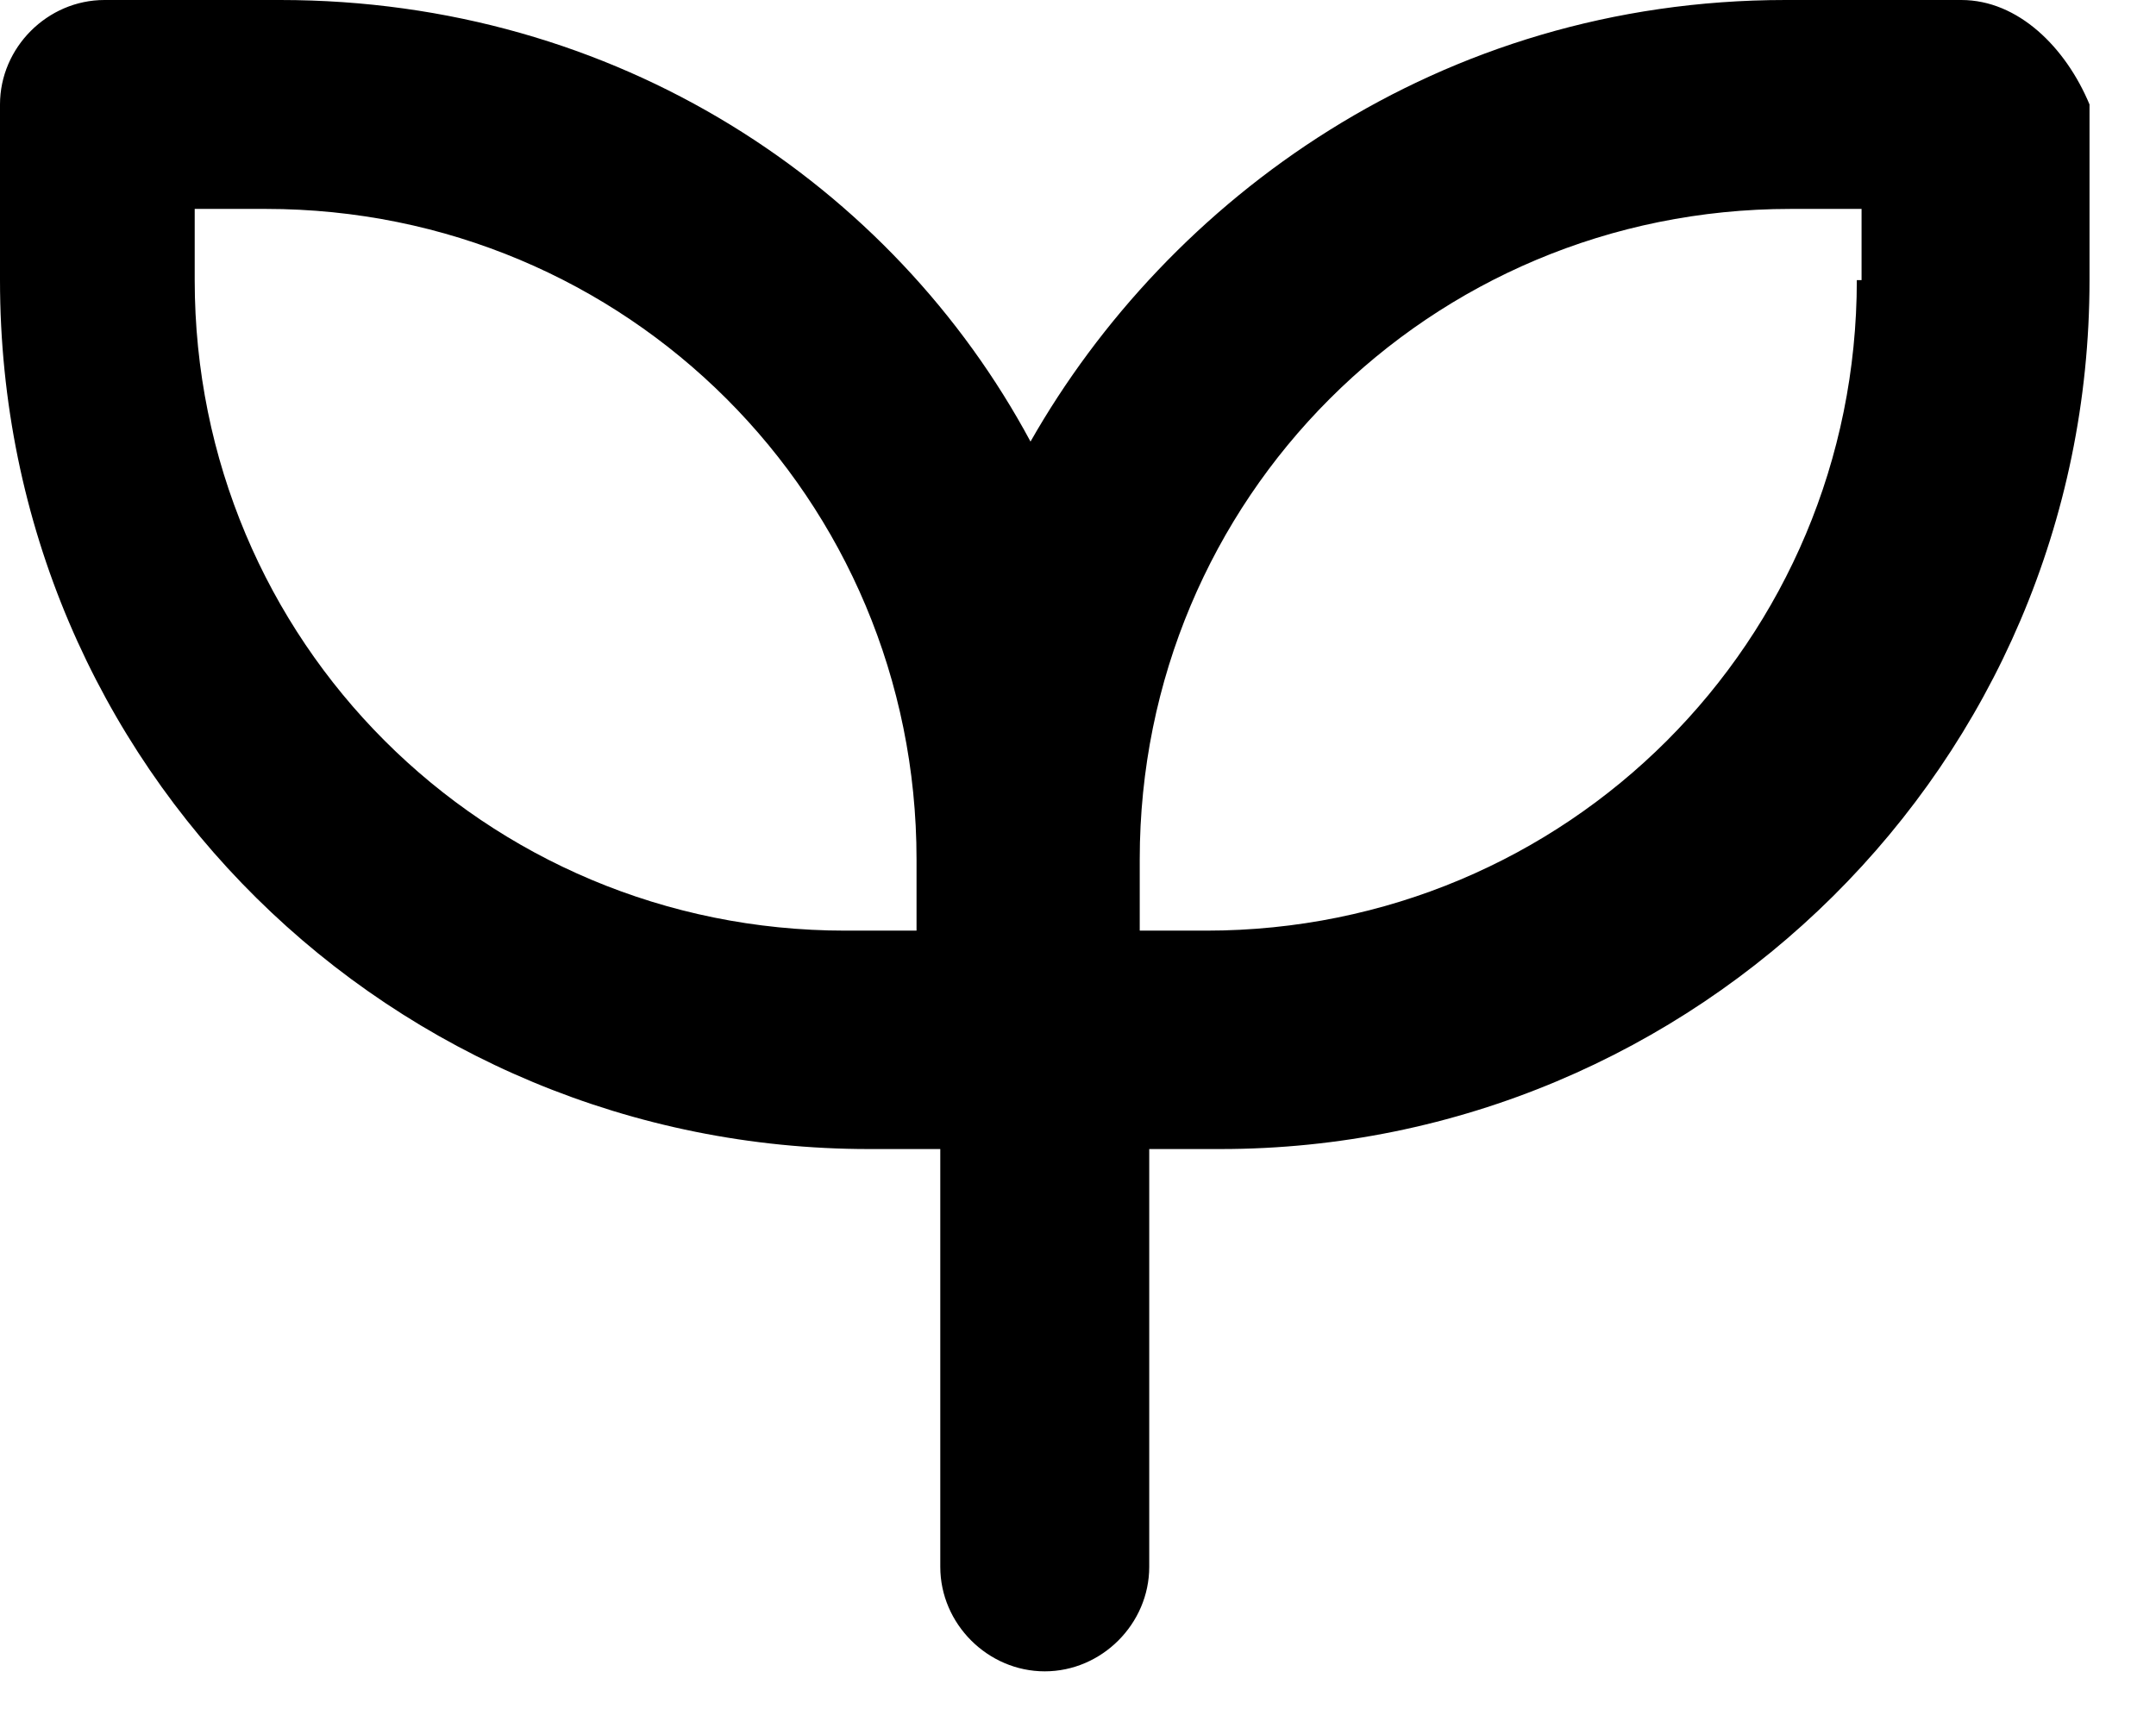 <?xml version="1.0" encoding="utf-8"?>
<!-- Generator: Adobe Illustrator 26.0.0, SVG Export Plug-In . SVG Version: 6.00 Build 0)  -->
<svg version="1.1" id="Layer_1" xmlns="http://www.w3.org/2000/svg" xmlns:xlink="http://www.w3.org/1999/xlink" x="0px" y="0px"
	 viewBox="0 0 45.4 36" style="enable-background:new 0 0 45.4 36;" xml:space="preserve">
<path d="M41.3,0h-3.7c-7.3,0-13,4.2-15.9,9.3C18.8,3.9,13,0,5.9,0H2.2C1,0,0,1,0,2.2v3.7c0,10.3,8.3,18.3,18.3,18.3h1.5V33
	c0,1.2,1,2.2,2.2,2.2s2.2-1,2.2-2.2v-8.8h1.5c10,0,18.3-8.1,18.3-18.3V2.2C43.5,1,42.5,0,41.3,0z M19.3,19.6h-1.5
	c-7.6,0-13.7-6.1-13.7-13.7V4.4h1.5c7.6,0,13.7,6.1,13.7,13.7V19.6z M39.1,5.9c0,7.6-6.1,13.7-13.7,13.7H24v-1.5
	c0-7.6,6.1-13.7,13.7-13.7h1.5V5.9z"/>
</svg>
